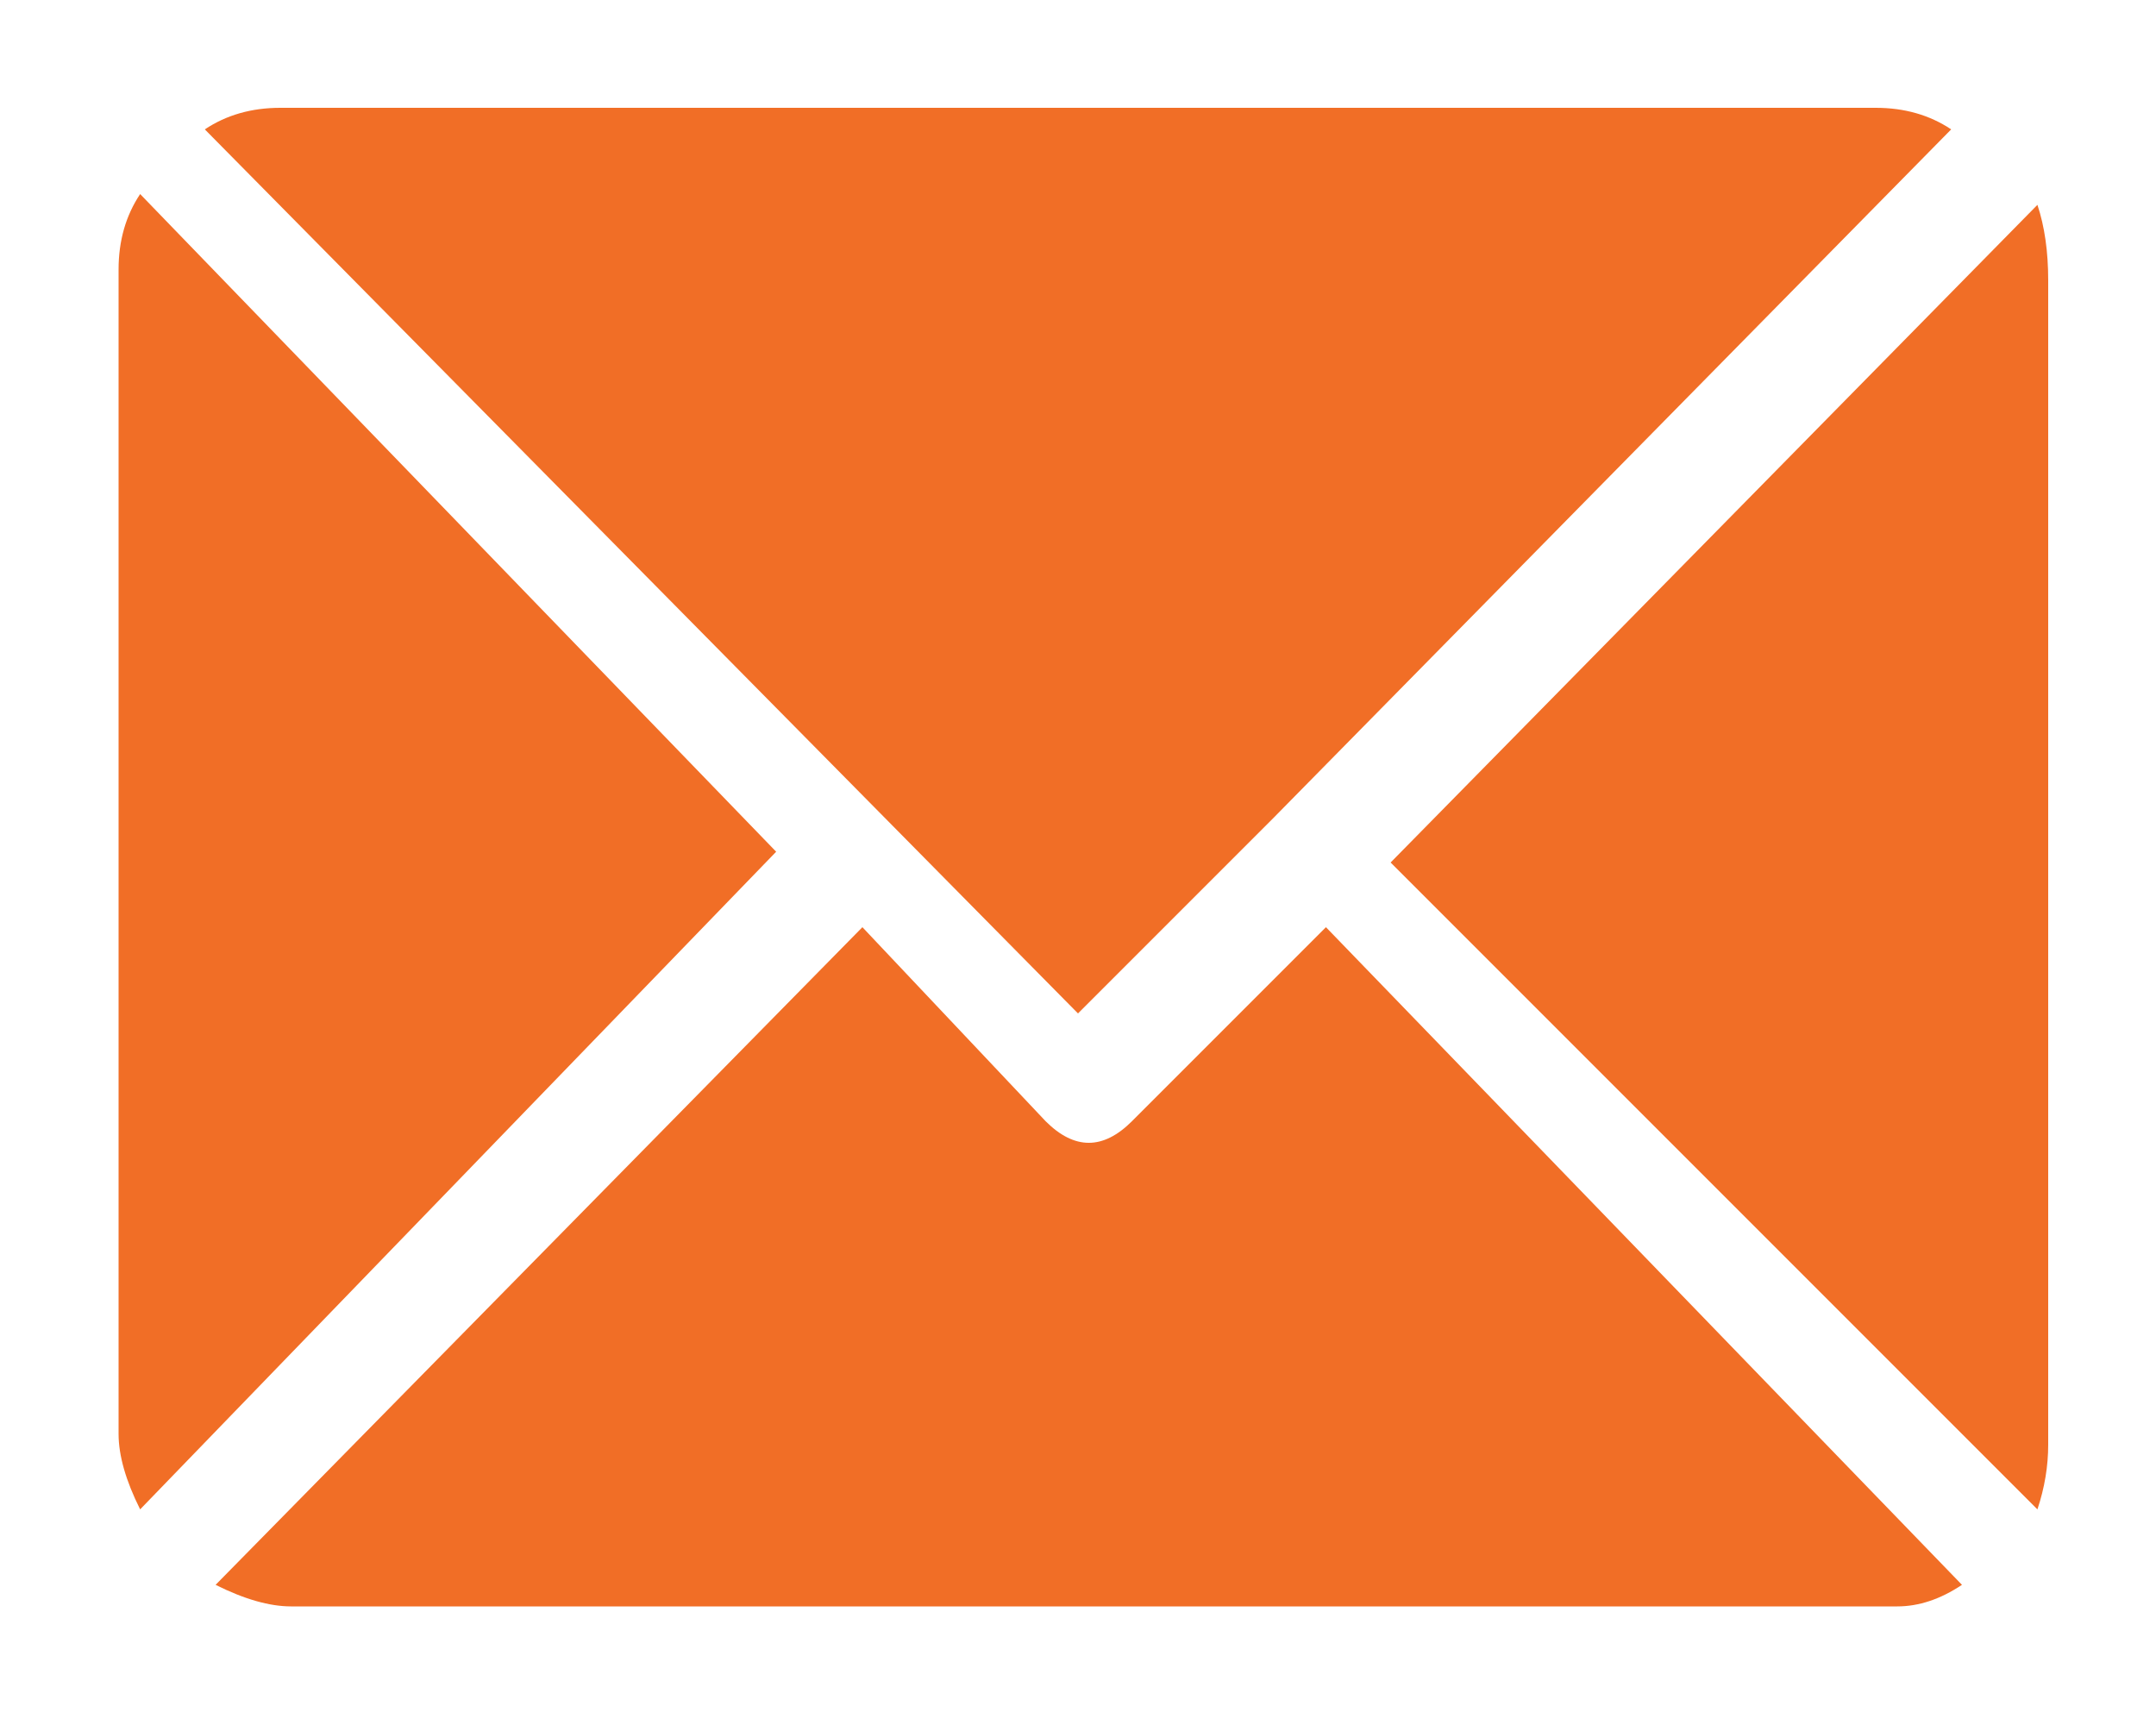 <svg version="1.2" xmlns="http://www.w3.org/2000/svg" viewBox="0 0 20 16" width="20" height="16"><style>.a{fill:#f16e26}</style><path class="a" d="m10 9.4l1.8-1.8 6.3-6.4q-0.3-0.2-0.7-0.2h-14.8q-0.4 0-0.7 0.2zm8.9 4.6q0.1-0.3 0.1-0.6v-10.8q0-0.4-0.1-0.7l-6 6.1zm-17.6-12.2q-0.2 0.3-0.2 0.7v10.8q0 0.3 0.2 0.7l5.9-6.1zm11 6.8l-1.8 1.8q-0.2 0.2-0.4 0.2-0.2 0-0.4-0.2l-1.7-1.8-6 6.1q0.4 0.2 0.7 0.2h14.9q0.3 0 0.6-0.2z"/></svg>